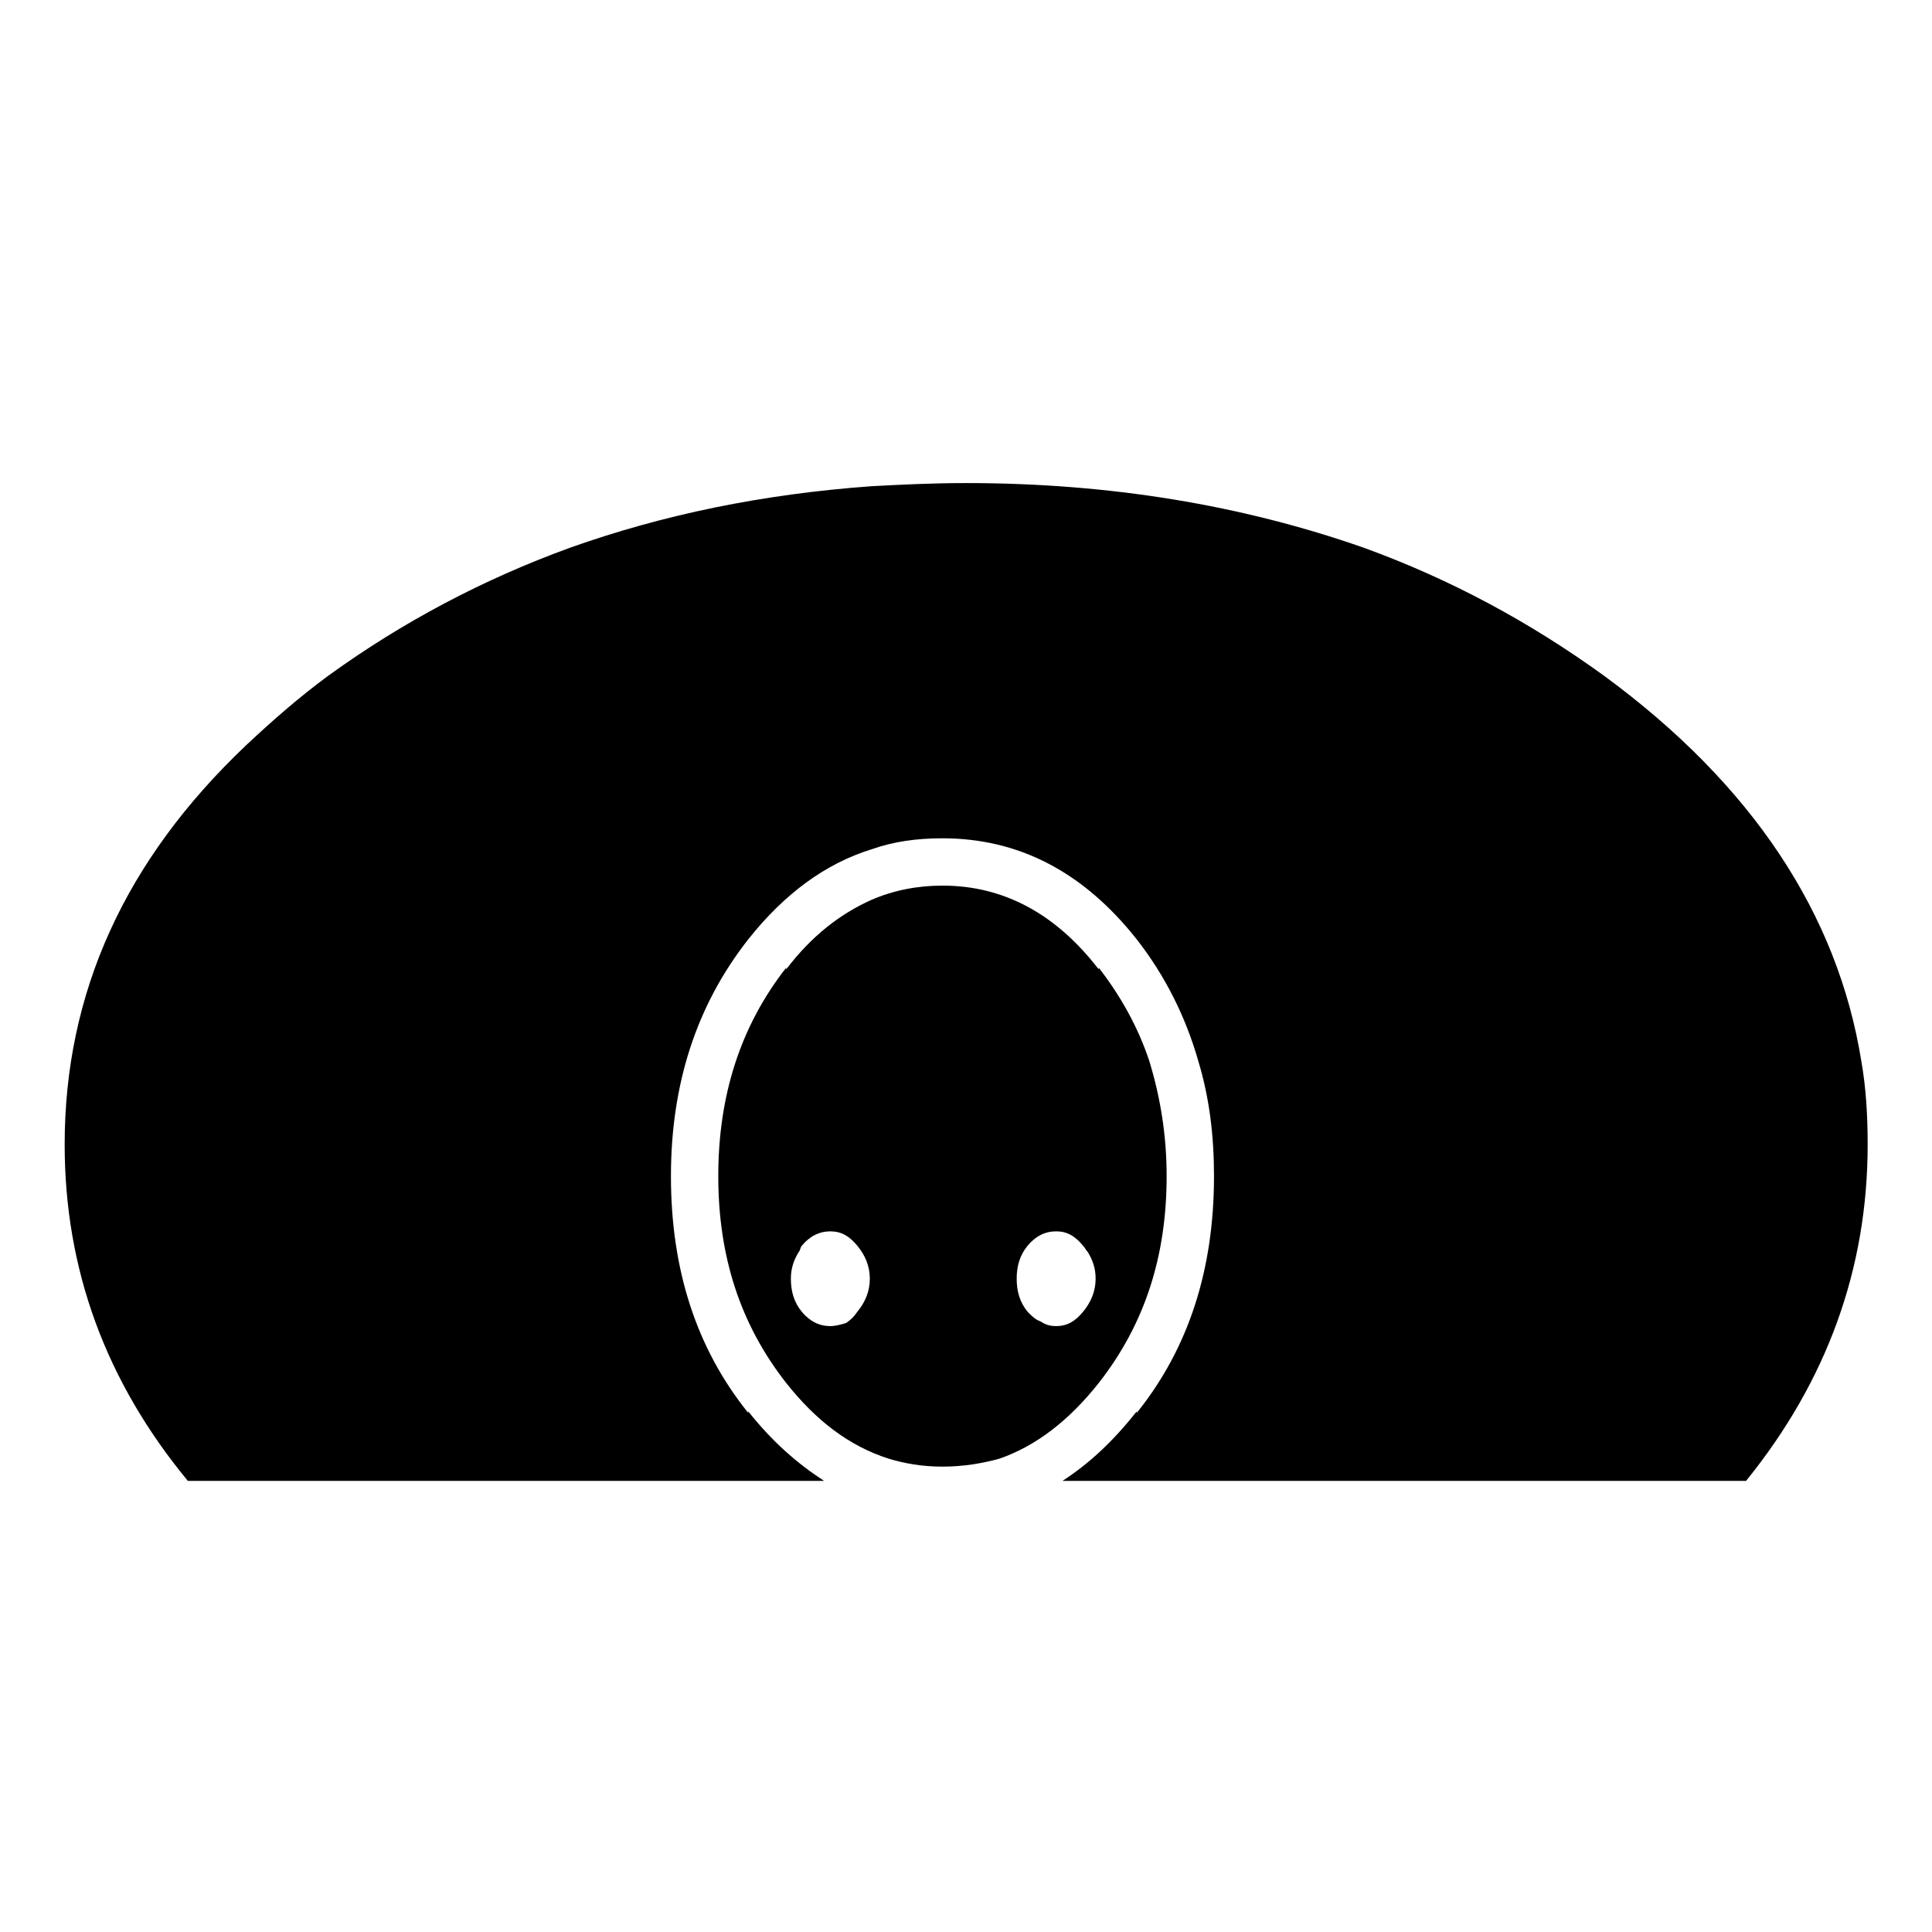<?xml version="1.0" encoding="UTF-8"?>
<!-- Uploaded to: ICON Repo, www.svgrepo.com, Generator: ICON Repo Mixer Tools -->
<svg fill="#000000" width="800px" height="800px" version="1.1" viewBox="144 144 512 512" xmlns="http://www.w3.org/2000/svg">
 <g>
  <path d="m461.55 425.15c2.918 9.613 4.172 19.652 4.172 30.547 0 24.688-6.695 45.605-20.488 62.75v-0.406c-6.281 7.945-12.559 13.801-19.668 18.41h181.16c21.332-26.371 32.223-56.062 32.223-89.125 0-7.535-0.422-15.055-1.688-22.168-6.277-38.914-28.852-73.215-68.191-102.09-19.664-14.223-40.582-25.523-63.602-33.895-32.227-11.305-67.355-17.156-105.43-17.156-8.793 0-17.156 0.406-25.105 0.836-28.867 2.09-55.223 7.535-79.914 16.312-23.008 8.375-44.352 19.668-64.008 33.895-7.957 5.856-15.062 12.133-21.758 18.41-32.215 30.543-48.117 65.684-48.117 105.85 0 33.066 10.871 62.754 32.637 89.125h168.61c-7.109-4.609-13.809-10.465-20.082-18.41v0.406c-13.809-17.145-20.496-38.062-20.496-62.75 0-24.258 6.688-45.195 20.496-62.766 9.621-12.137 20.5-20.082 32.637-23.84 5.859-2.098 12.141-2.926 18.824-2.926 20.094 0 37.246 8.781 51.473 26.766 7.527 9.633 12.957 20.504 16.32 32.227z"/>
  <path d="m453.17 455.69c0-10.887-1.668-20.93-4.602-30.547-2.926-8.797-7.527-17.145-13.391-24.688v0.43c-11.297-14.656-25.105-22.188-41.422-22.188-6.68 0-12.969 1.258-18.824 3.777-8.363 3.758-15.898 9.617-22.586 18.414v-0.43c-12.133 15.48-17.996 33.895-17.996 55.234 0 21.332 5.863 39.328 17.996 54.805 7.945 10.039 16.738 16.742 27.188 20.078 4.188 1.258 8.793 2.098 14.223 2.098 5.445 0 10.465-0.836 15.07-2.098 9.629-3.336 18.41-10.035 26.355-20.078 12.137-15.484 17.988-33.48 17.988-54.809zm-96.652 35.984c-2.086-2.519-2.926-5.445-2.926-8.797 0-2.926 0.84-5.019 2.09-7.109 0.418-0.406 0.418-1.258 0.836-1.668 2.098-2.519 4.606-3.777 7.543-3.777 2.922 0 5.019 1.258 7.113 3.777 2.09 2.5 3.34 5.426 3.34 8.777 0 3.352-1.25 6.277-3.34 8.797-0.84 1.238-1.676 2.074-2.938 2.926-1.254 0.414-2.926 0.832-4.176 0.832-2.938 0-5.445-1.258-7.543-3.758zm75.734-15.91c1.254 2.09 2.098 4.18 2.098 7.109 0 3.352-1.258 6.277-3.356 8.797-2.082 2.5-4.176 3.758-7.109 3.758-1.668 0-2.926-0.418-4.172-1.258-1.258-0.422-2.102-1.258-3.359-2.5-2.086-2.519-2.922-5.445-2.922-8.797s0.836-6.277 2.922-8.777c2.102-2.519 4.606-3.777 7.531-3.777 2.934 0 5.027 1.258 7.109 3.777 0.41 0.41 0.84 1.262 1.258 1.668z"/>
 </g>
</svg>